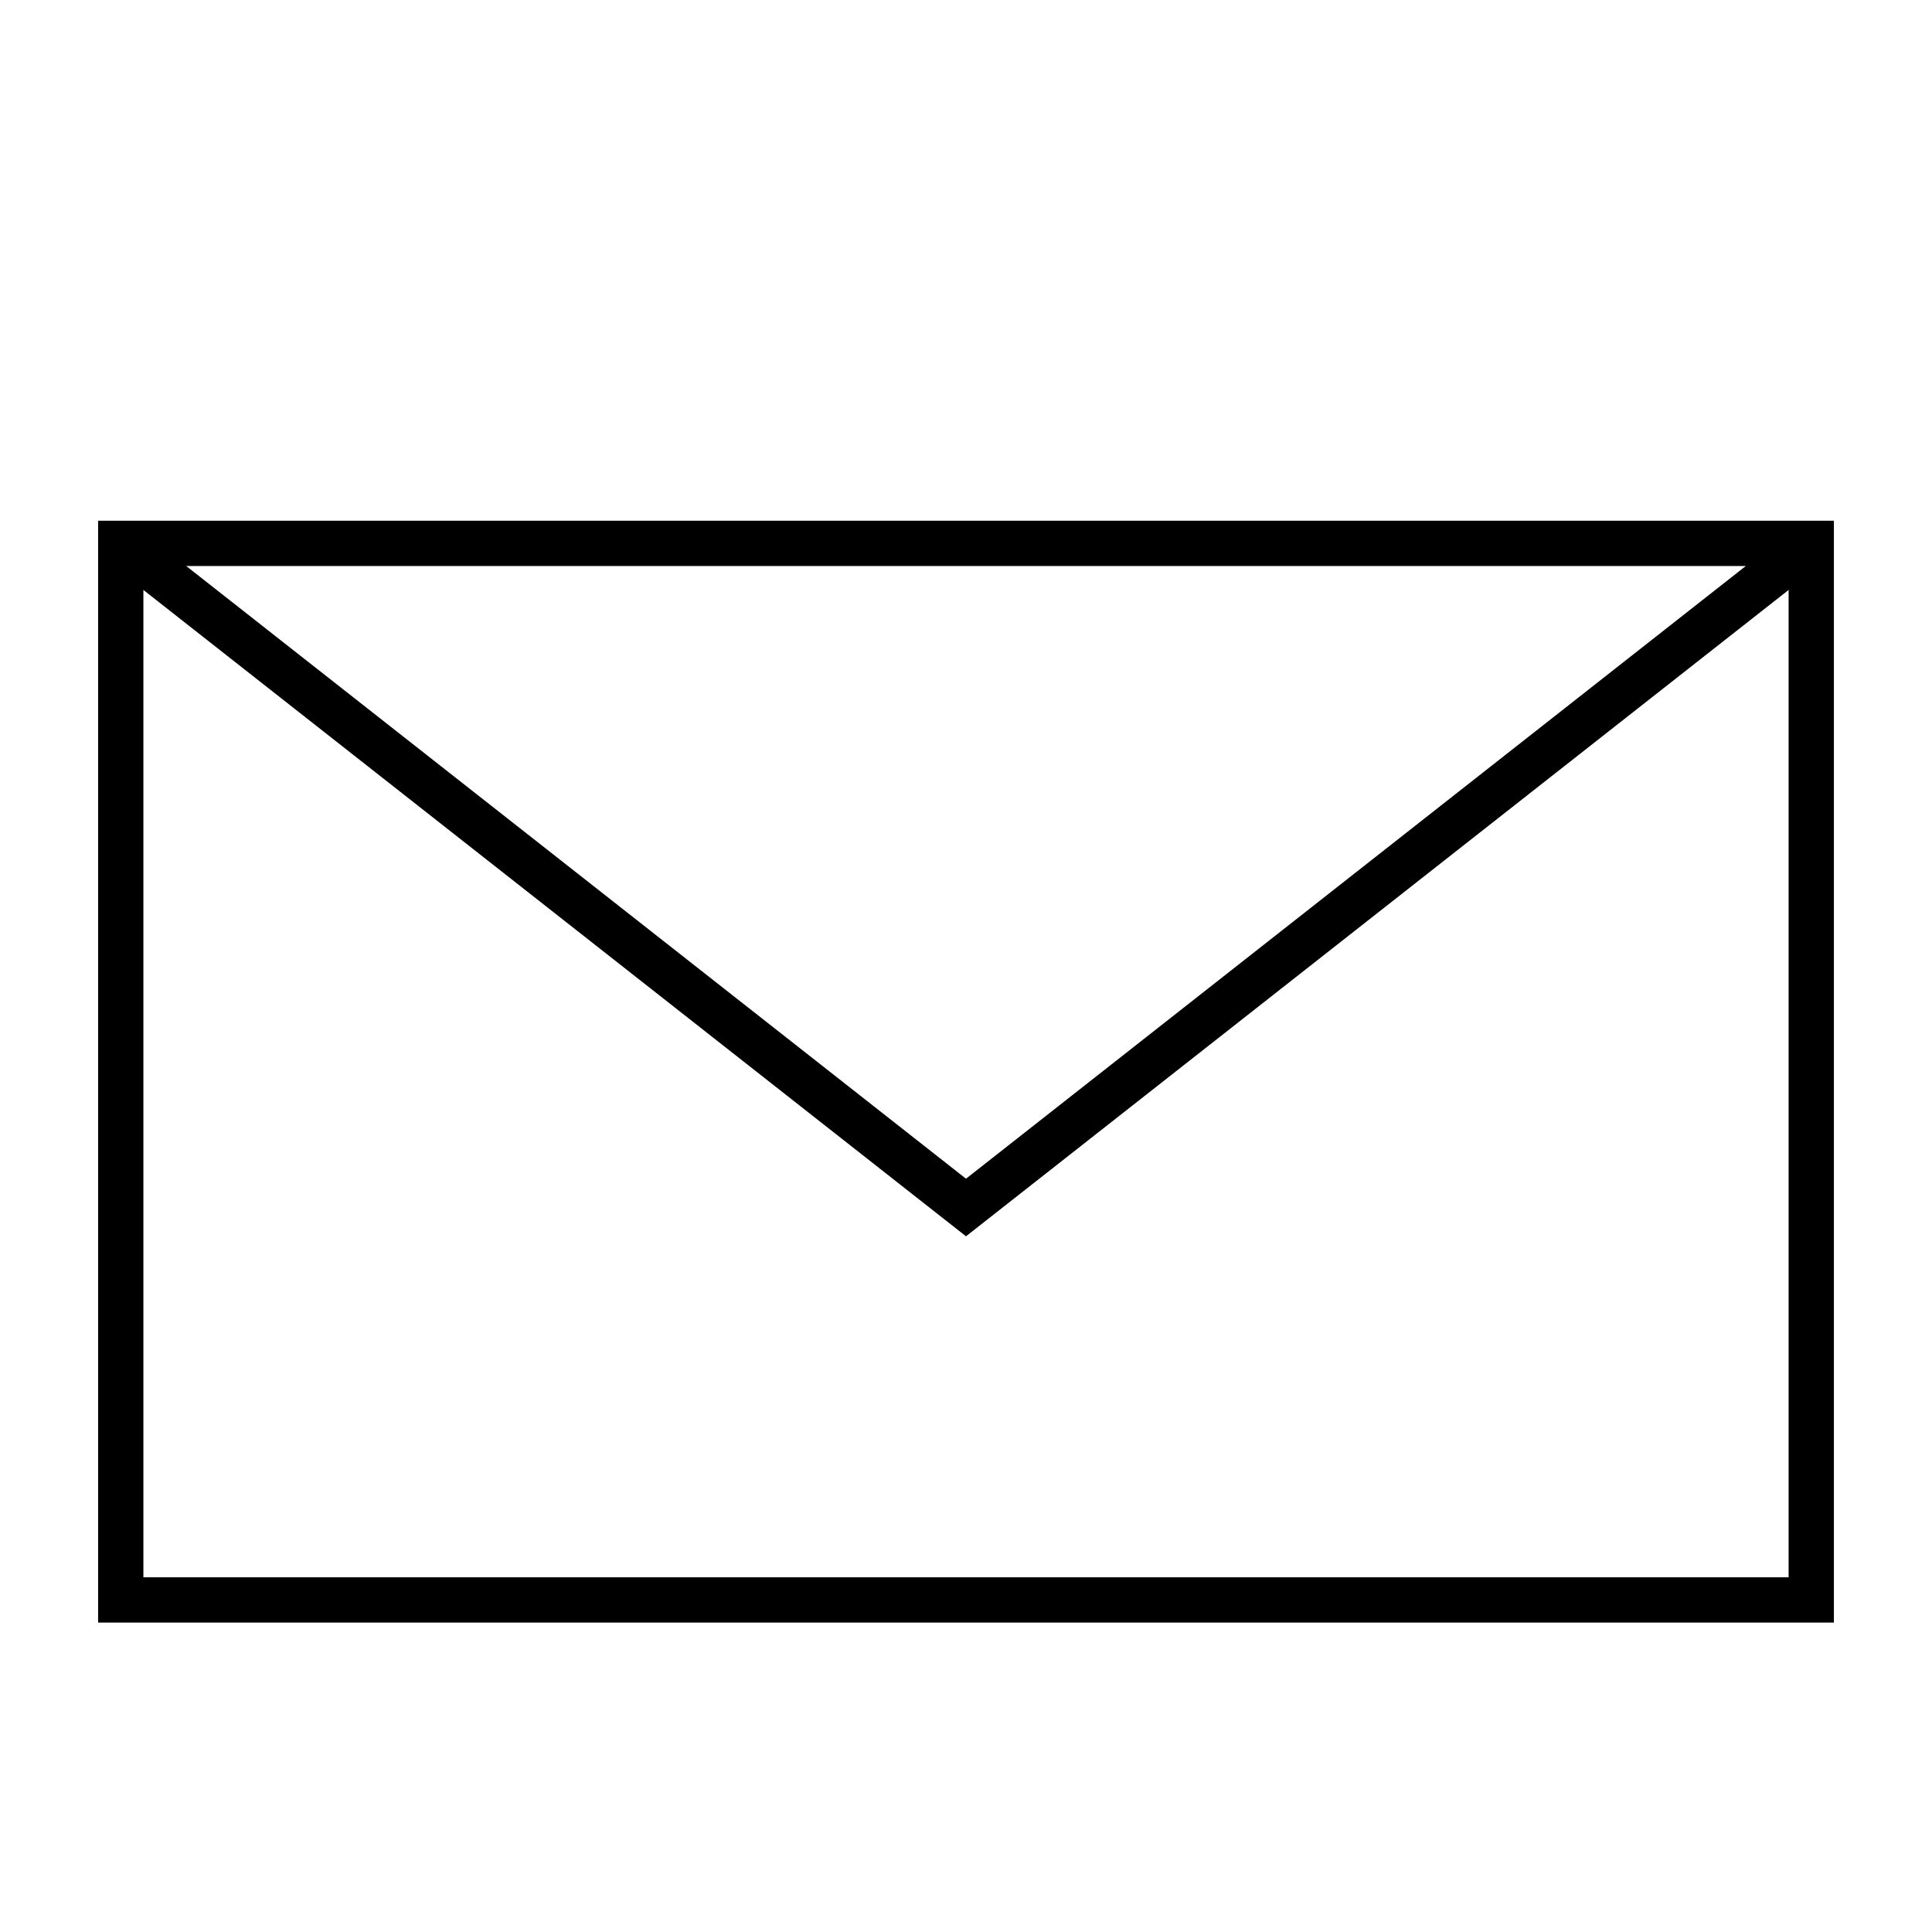 <svg id="icon" xmlns="http://www.w3.org/2000/svg" viewBox="0 0 128 128"><defs><style>.cls-1{fill:none;stroke:#000;stroke-width:3px;}</style></defs><rect class="cls-1" x="8" y="36" width="112" height="70"/><polyline class="cls-1" points="8 36 64 80 120 36"/></svg>